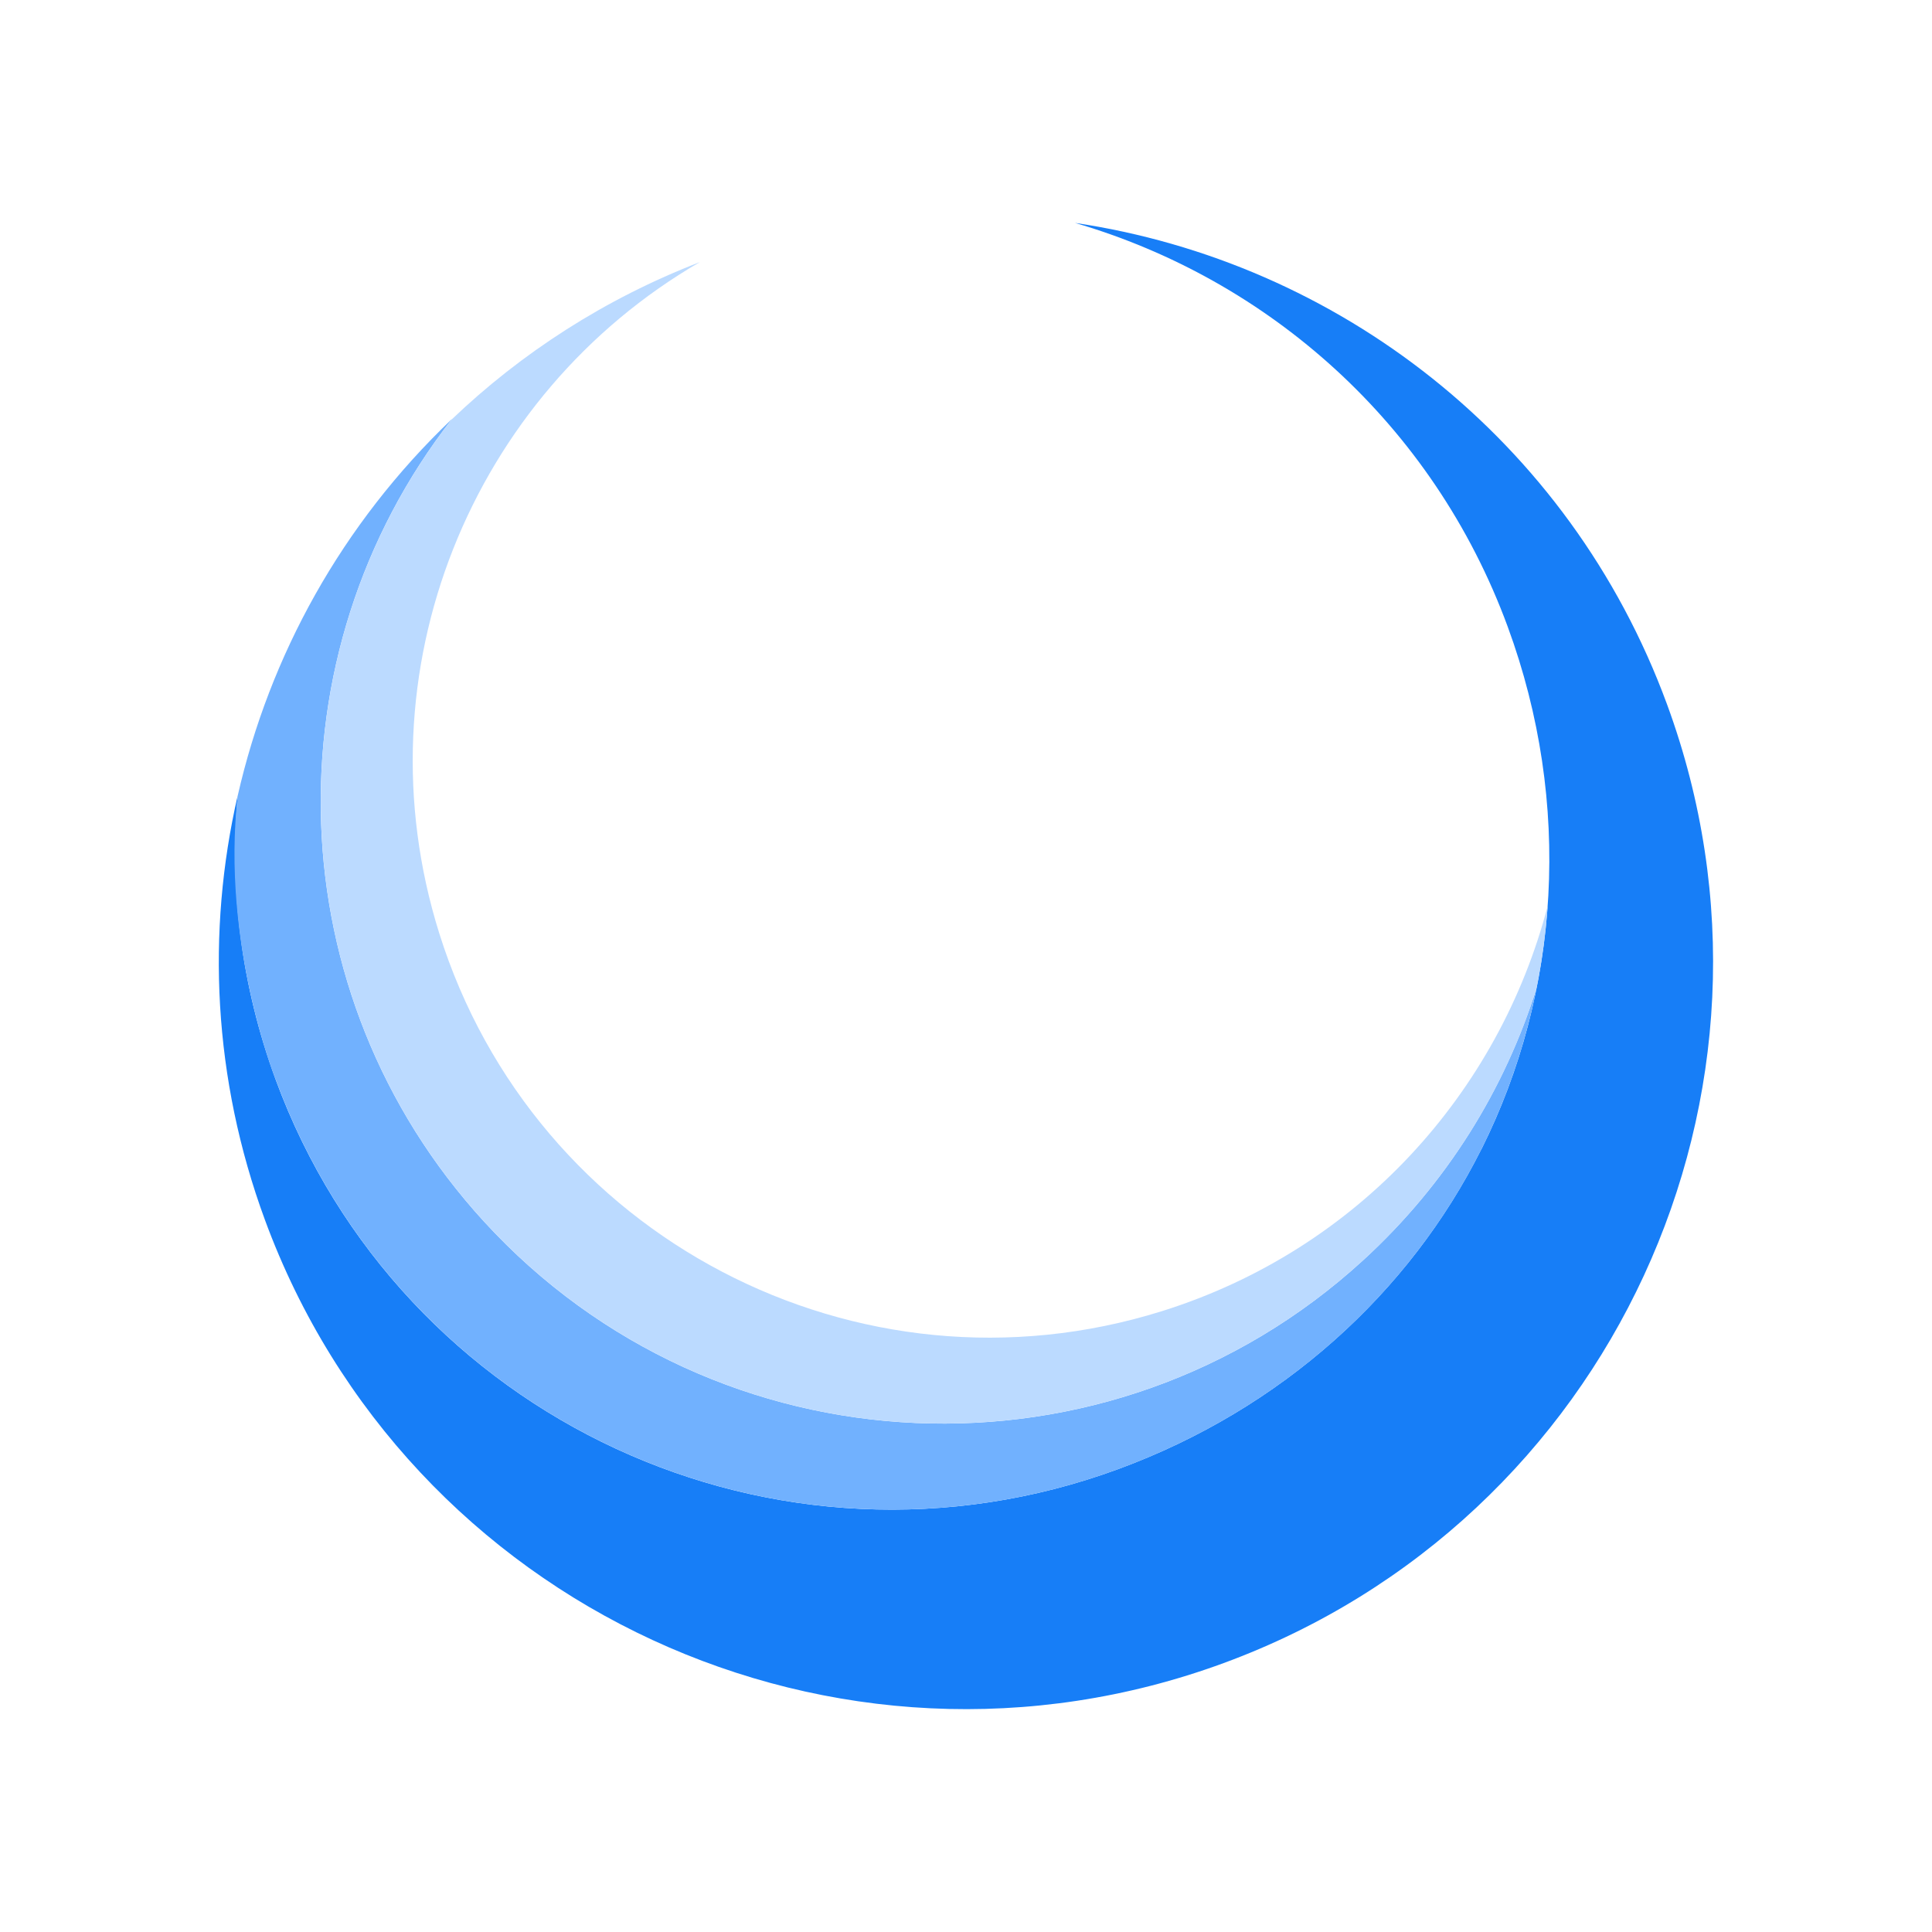 <?xml version="1.0" encoding="UTF-8"?>
<svg id="Vector" xmlns="http://www.w3.org/2000/svg" viewBox="0 0 500 500">
  <defs>
    <style>
      .cls-1 {
        fill: #bbdaff;
        fill-rule: evenodd;
      }

      .cls-1, .cls-2, .cls-3 {
        stroke-width: 0px;
      }

      .cls-2 {
        fill: #71b1fe;
      }

      .cls-3 {
        fill: #177ef7;
      }
    </style>
  </defs>
  <g id="Dark_Blue" data-name="Dark Blue">
    <path class="cls-3" d="M383.43,297.33c20.22-40.44,23.6-89.36,6.76-135.15-19.35-52.61-61.99-89.91-111.97-104.49,67.69,10.05,127.93,55.81,153.2,124.57,36.84,100.2-14.52,211.3-114.73,248.14-100.2,36.84-211.3-14.52-248.14-114.73-13.44-36.54-15.13-74.53-7.02-109.85-2.16,24.21.87,49.26,9.81,73.58,32.37,88.05,129.99,133.18,218.03,100.81,42.25-15.53,75.38-45.56,94.04-82.88h0Z"/>
  </g>
  <g id="Mid_Blue" data-name="Mid Blue">
    <path class="cls-2" d="M71.36,279.4c32.37,88.05,129.99,133.17,218.03,100.81,42.26-15.53,75.38-45.56,94.04-82.88,6.56-13.13,11.34-27.15,14.24-41.67-8.2,26.19-23.21,50.64-44.91,70.51-65.59,60.05-167.45,55.56-227.5-10.03-53.88-58.85-55.8-146.89-8.26-207.74-28.66,27.28-47.23,61.38-55.46,97.44-4.43,38.15,9.81,73.56,9.81,73.56h0Z"/>
  </g>
  <g id="Light_Blue" data-name="Light Blue">
    <path class="cls-1" d="M352.77,326.17c21.7-19.87,36.71-44.32,44.91-70.52,1.39-6.96,2.35-14.03,2.85-21.17-12.57,48.14-48.9,88.91-99.87,104.86-78.66,24.61-162.38-19.2-187-97.86-21.23-67.84,8.44-139.44,67.46-173.65-24.55,9.48-46.19,23.49-64.26,40.76-47.39,60.84-45.41,148.76,8.41,207.54,60.05,65.59,161.91,70.08,227.5,10.03h0Z"/>
  </g>
</svg>